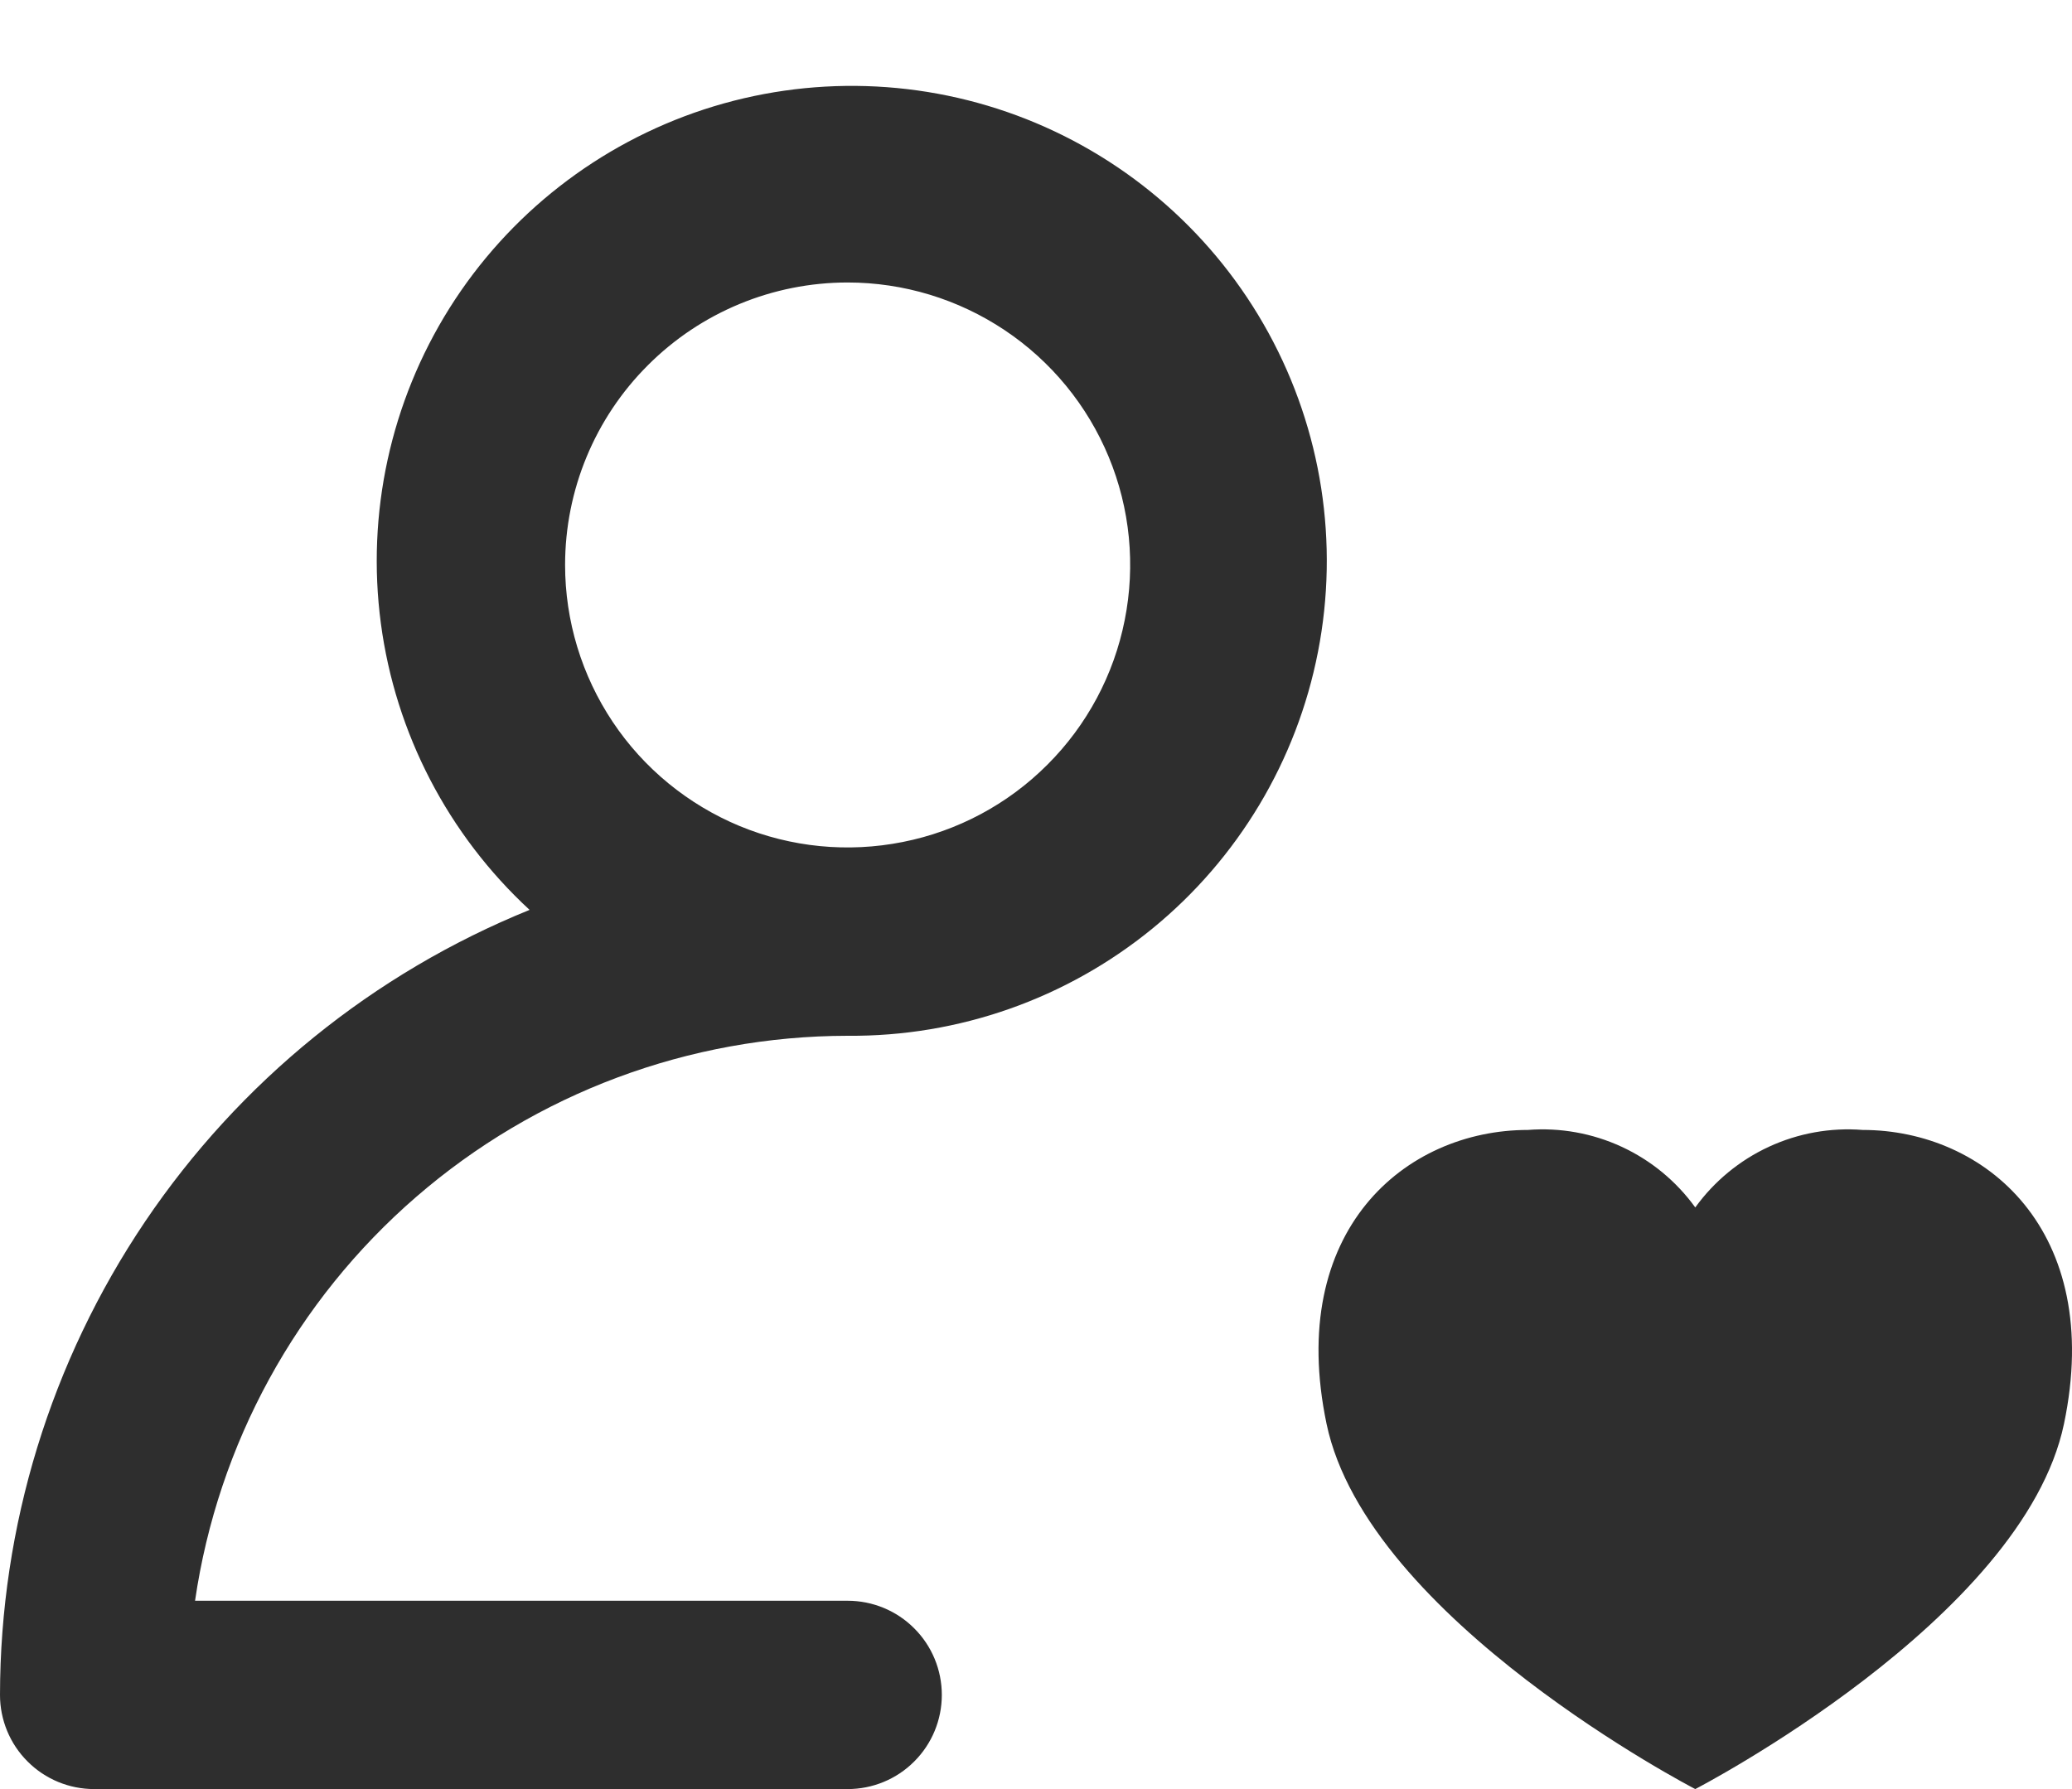 <?xml version="1.0" encoding="UTF-8"?> <svg xmlns="http://www.w3.org/2000/svg" width="22" height="19" viewBox="0 0 22 19" fill="none"><path d="M1 19H9C9.265 19 9.52 18.895 9.707 18.707C9.895 18.52 10 18.265 10 18C10 17.735 9.895 17.48 9.707 17.293C9.52 17.105 9.265 17 9 17H2.071C2.314 15.335 3.147 13.812 4.419 12.711C5.691 11.609 7.317 11.002 9 11C10.178 11.01 11.321 10.608 12.234 9.863C13.146 9.119 13.769 8.078 13.994 6.923C14.22 5.767 14.034 4.569 13.469 3.536C12.904 2.503 11.995 1.7 10.9 1.266C9.806 0.833 8.594 0.796 7.475 1.162C6.356 1.529 5.4 2.275 4.773 3.272C4.147 4.269 3.889 5.454 4.044 6.621C4.199 7.788 4.758 8.864 5.623 9.663C3.963 10.336 2.542 11.489 1.54 12.974C0.539 14.459 0.002 16.209 0 18C0 18.265 0.105 18.52 0.293 18.707C0.48 18.895 0.735 19 1 19ZM9 3C9.593 3 10.173 3.176 10.667 3.506C11.16 3.835 11.545 4.304 11.772 4.852C11.999 5.4 12.058 6.003 11.942 6.585C11.827 7.167 11.541 7.702 11.121 8.121C10.702 8.541 10.167 8.827 9.585 8.942C9.003 9.058 8.4 8.999 7.852 8.772C7.304 8.544 6.835 8.16 6.506 7.667C6.176 7.173 6 6.593 6 6C6 5.204 6.316 4.441 6.879 3.879C7.441 3.316 8.204 3 9 3V3ZM14.085 15.121C13.656 13.069 14.918 12 16.223 12C16.565 11.973 16.908 12.035 17.219 12.179C17.53 12.323 17.799 12.545 18 12.823C18.201 12.545 18.47 12.323 18.781 12.179C19.092 12.035 19.435 11.973 19.777 12C21.077 12 22.344 13.069 21.915 15.121C21.48 17.2 18 19 18 19C18 19 14.52 17.2 14.085 15.121V15.121Z" fill="#2E2E2E"></path></svg> 